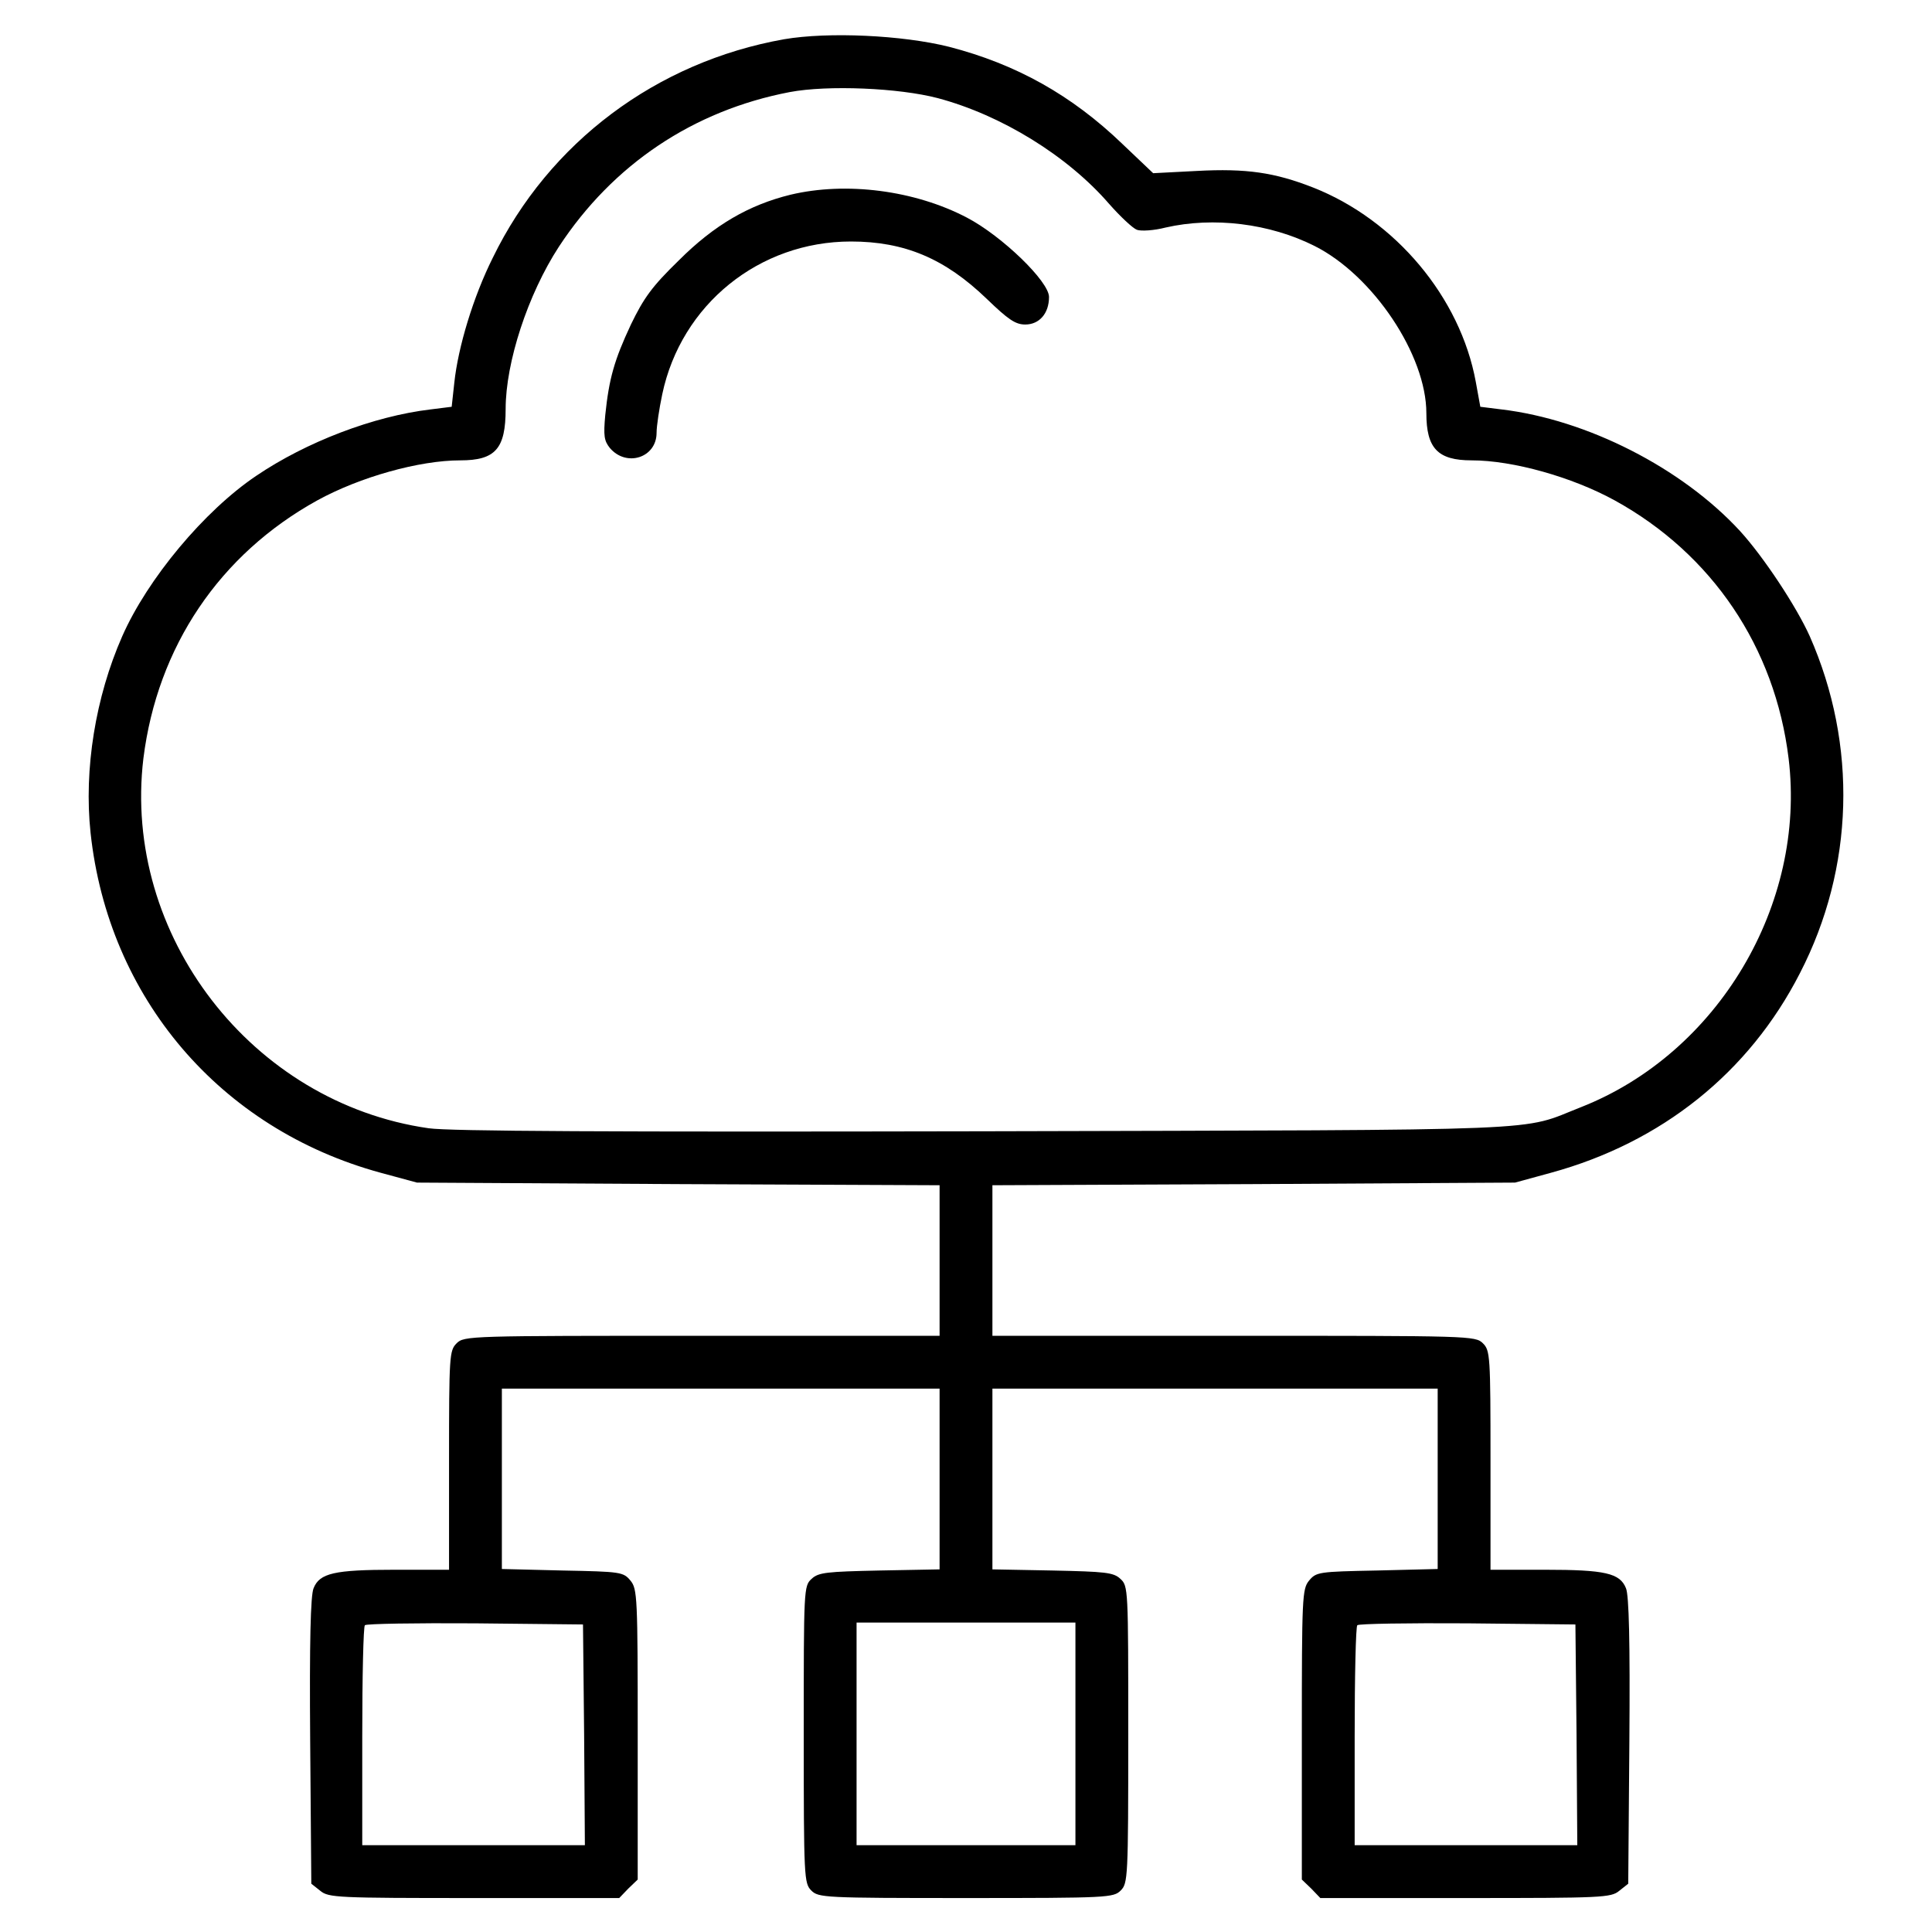 <?xml version="1.0" standalone="no"?>
<!DOCTYPE svg PUBLIC "-//W3C//DTD SVG 20010904//EN"
 "http://www.w3.org/TR/2001/REC-SVG-20010904/DTD/svg10.dtd">
<svg version="1.0" xmlns="http://www.w3.org/2000/svg"
 width="512pt" height="512pt" viewBox="0 0 512 512"
 preserveAspectRatio="xMidYMid meet">

<g transform="translate(0,512) scale(0.1,-0.1)"
fill="#000000" stroke="none">
<path d="M2078 5016 c-338 -60 -623 -273 -772 -579 -52 -104 -92 -237 -102
-331 l-7 -64 -56 -7 c-151 -18 -329 -86 -462 -176 -138 -93 -288 -273 -355
-425 -71 -161 -102 -353 -84 -521 47 -437 343 -785 769 -901 l96 -26 693 -4
692 -3 0 -199 0 -200 -630 0 c-617 0 -630 0 -650 -20 -19 -19 -20 -33 -20
-310 l0 -290 -144 0 c-160 0 -199 -9 -215 -49 -8 -19 -11 -141 -9 -405 l3
-378 24 -19 c22 -18 44 -19 408 -19 l384 0 24 25 25 24 0 384 c0 364 -1 386
-19 408 -19 23 -25 24 -180 27 l-161 4 0 239 0 239 580 0 580 0 0 -239 0 -240
-159 -3 c-140 -3 -162 -5 -180 -22 -21 -19 -21 -25 -21 -413 0 -380 1 -394 20
-413 19 -19 33 -20 410 -20 377 0 391 1 410 20 19 19 20 33 20 413 0 388 0
394 -21 413 -18 17 -40 19 -180 22 l-159 3 0 240 0 239 590 0 590 0 0 -239 0
-239 -161 -4 c-155 -3 -161 -4 -180 -27 -18 -22 -19 -44 -19 -408 l0 -384 25
-24 24 -25 384 0 c364 0 386 1 408 19 l24 19 3 378 c2 264 -1 386 -9 405 -16
40 -55 49 -215 49 l-144 0 0 290 c0 277 -1 291 -20 310 -20 20 -33 20 -660 20
l-640 0 0 200 0 199 693 3 692 4 95 26 c293 80 525 265 660 529 144 279 153
605 26 893 -35 78 -122 210 -185 279 -154 167 -405 295 -632 322 l-56 7 -12
66 c-41 224 -213 429 -431 515 -102 40 -177 51 -308 44 l-116 -6 -81 77 c-135
130 -282 212 -460 258 -124 31 -320 40 -437 20z m407 -156 c169 -45 344 -153
454 -280 30 -34 63 -65 74 -69 11 -4 45 -2 76 6 127 29 276 11 395 -49 155
-78 296 -289 296 -443 0 -93 30 -125 120 -125 109 0 266 -44 379 -106 258
-142 425 -389 461 -684 47 -387 -187 -781 -550 -924 -166 -65 -43 -60 -1580
-64 -995 -2 -1418 0 -1474 8 -469 67 -812 512 -756 980 37 296 202 541 461
684 113 62 270 106 379 106 93 0 120 31 120 136 0 124 59 304 141 430 143 218
356 361 612 410 101 19 289 11 392 -16z m-937 -4337 l2 -293 -295 0 -295 0 0
288 c0 159 3 292 7 295 4 4 135 6 292 5 l286 -3 3 -292z m1302 2 l0 -295 -290
0 -290 0 0 295 0 295 290 0 290 0 0 -295z m1328 -2 l2 -293 -295 0 -295 0 0
288 c0 159 3 292 7 295 4 4 135 6 292 5 l286 -3 3 -292z"/>
<path d="M2095 4604 c-110 -27 -202 -80 -296 -174 -72 -70 -93 -100 -127 -170
-44 -94 -58 -143 -68 -240 -5 -55 -3 -68 12 -87 44 -52 124 -26 124 40 0 18 7
64 15 102 50 238 257 405 500 405 142 0 249 -45 360 -152 57 -55 76 -68 102
-68 37 0 63 29 63 73 0 41 -124 161 -217 210 -139 73 -321 96 -468 61z"/>
</g>
</svg>
